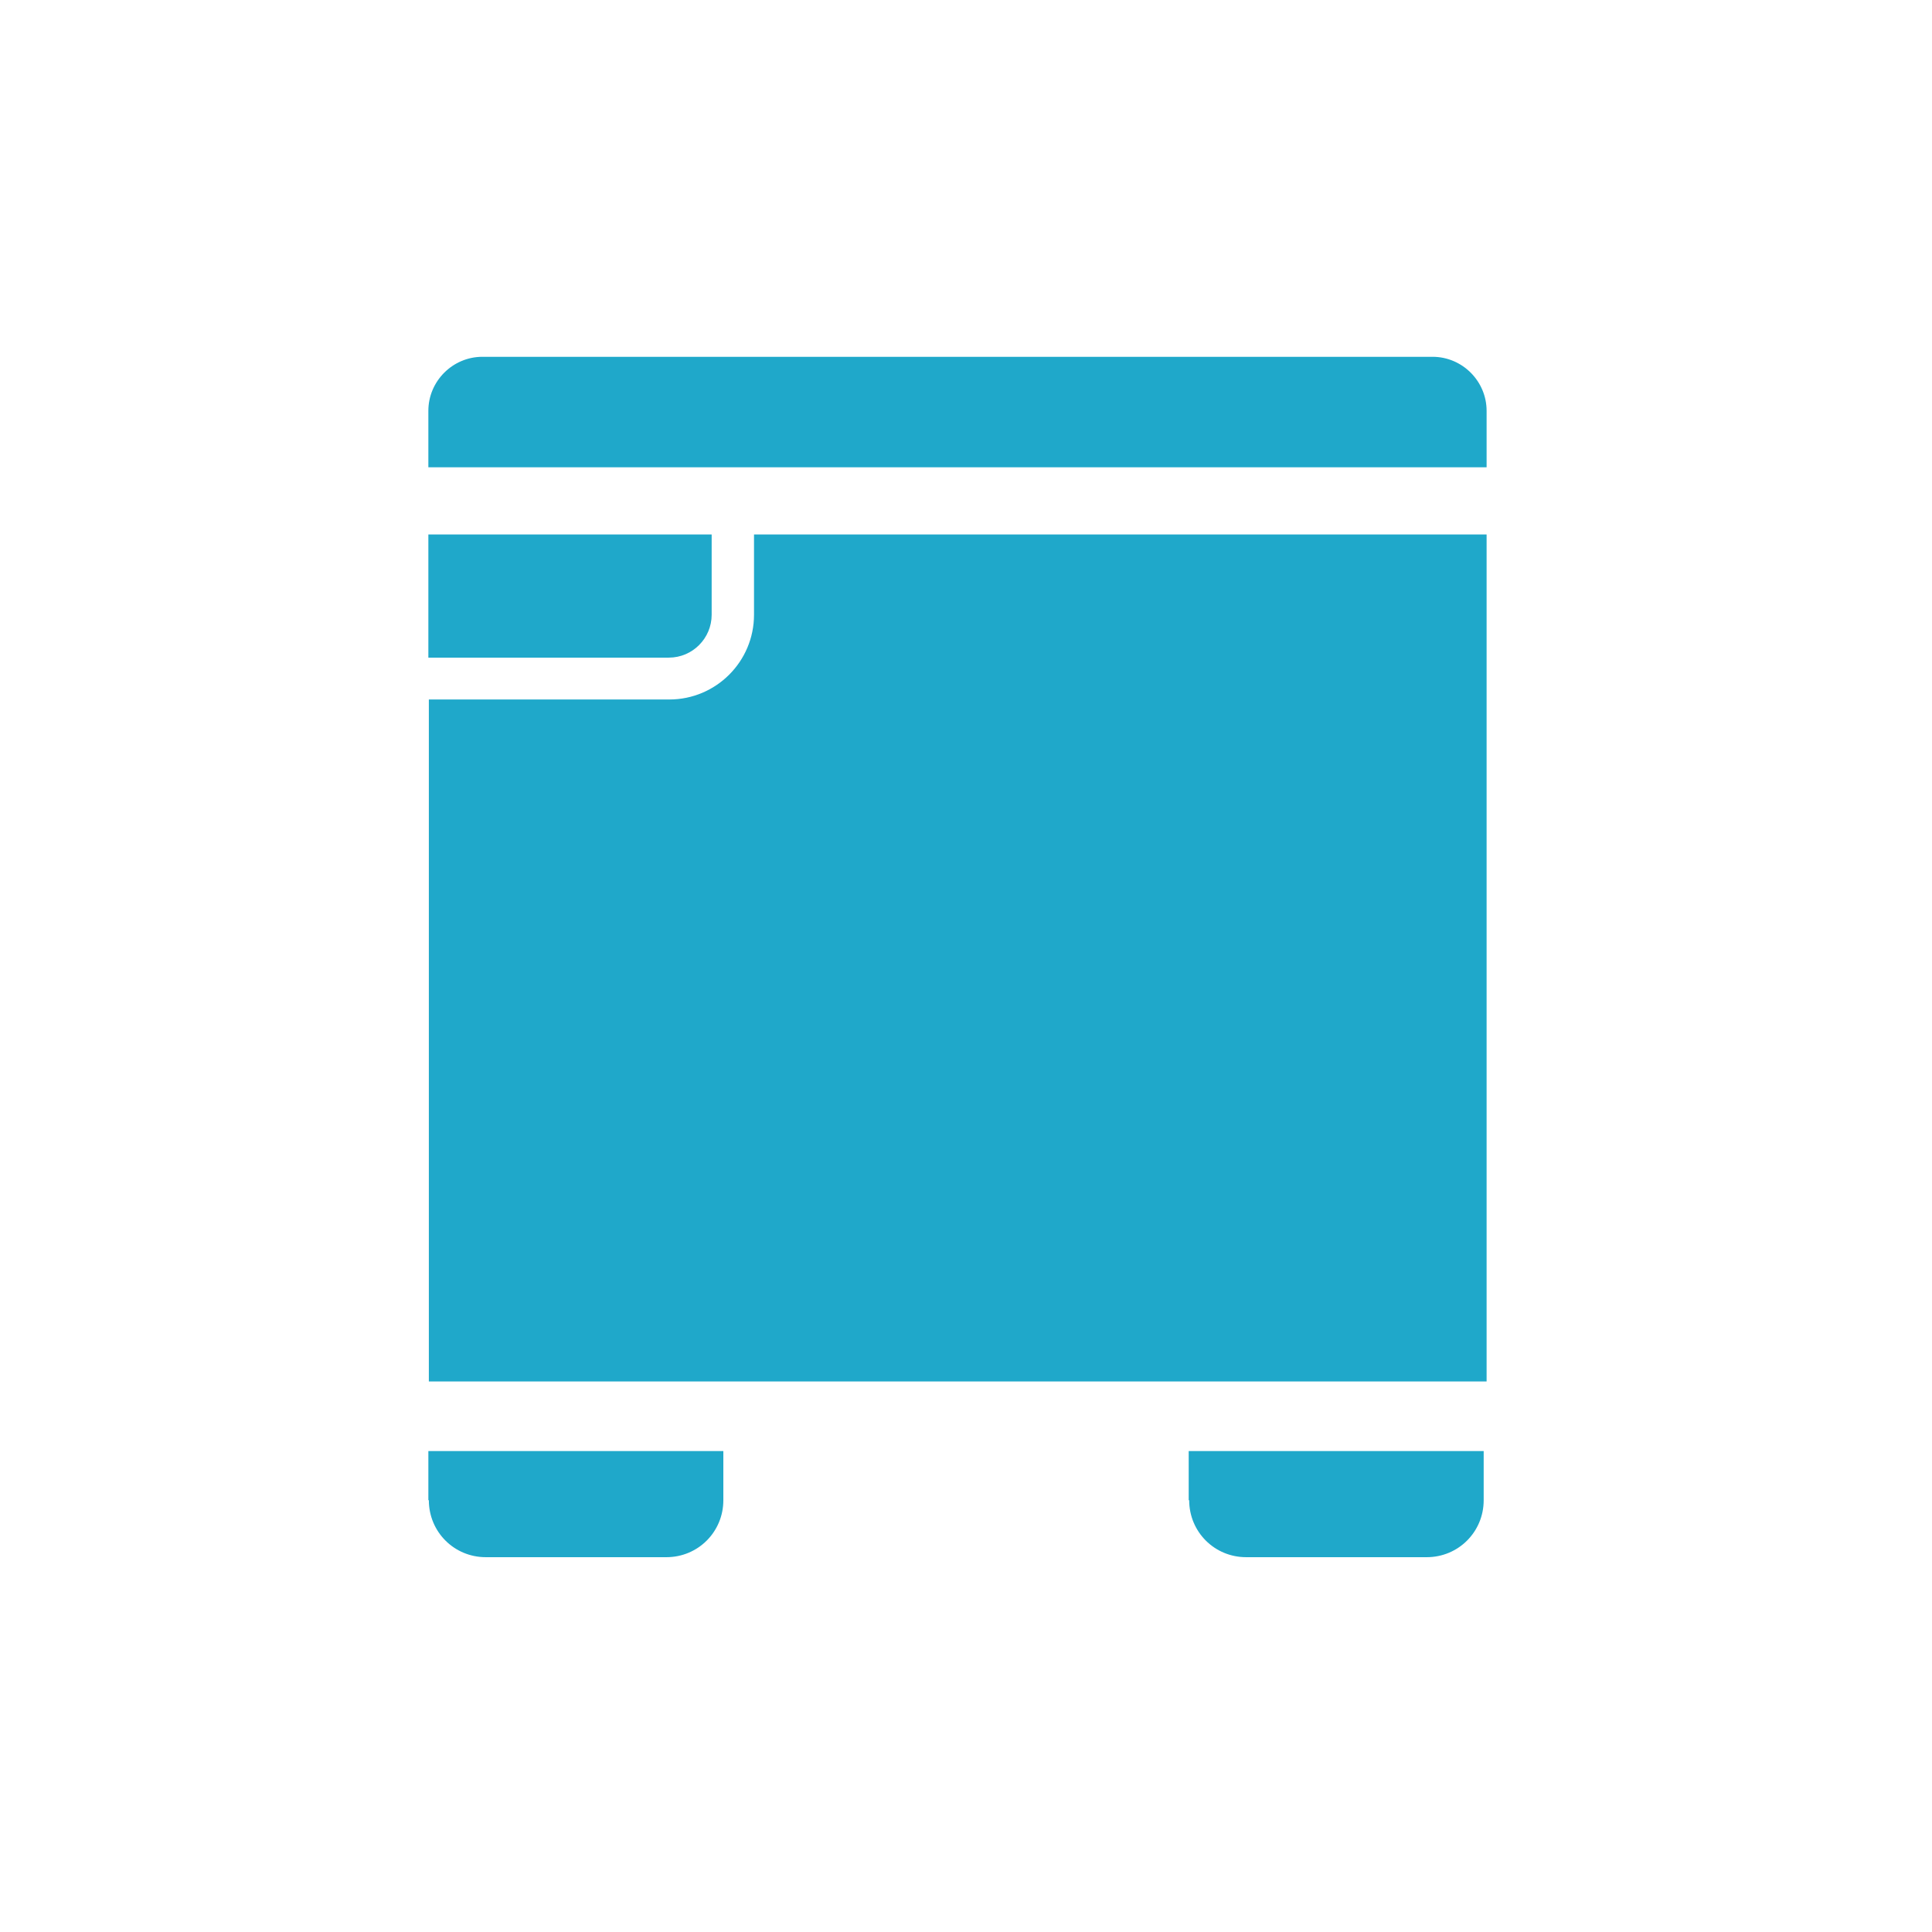 <?xml version="1.0" encoding="UTF-8"?>
<svg id="pict" xmlns="http://www.w3.org/2000/svg" viewBox="0 0 39.69 39.69">
  <defs>
    <style>
      .cls-1 {
        fill: #1fa8ca;
      }
    </style>
  </defs>
  <path class="cls-1" d="M8.81,30.82c0,.65,.52,1.17,1.17,1.17h3.71c.65,0,1.17-.52,1.17-1.17v-1.01h-6.06v1.01Z"/>
  <path class="cls-1" d="M24.43,30.82c0,.65,.52,1.17,1.17,1.17h3.71c.65,0,1.17-.52,1.17-1.17v-1.01h-6.06v1.01Z"/>
  <path class="cls-1" d="M29.44,7.33H9.91c-.61,0-1.11,.5-1.11,1.11v1.16H30.54v-1.16c0-.61-.5-1.11-1.11-1.11Z"/>
  <path class="cls-1" d="M15.49,10.98v1.65c0,.96-.78,1.74-1.74,1.74h-4.94v14.01H30.54V10.98H15.49Z"/>
  <path class="cls-1" d="M14.62,12.63v-1.65h-5.82v2.53h4.94c.49,0,.88-.4,.88-.88Z"/>
</svg>